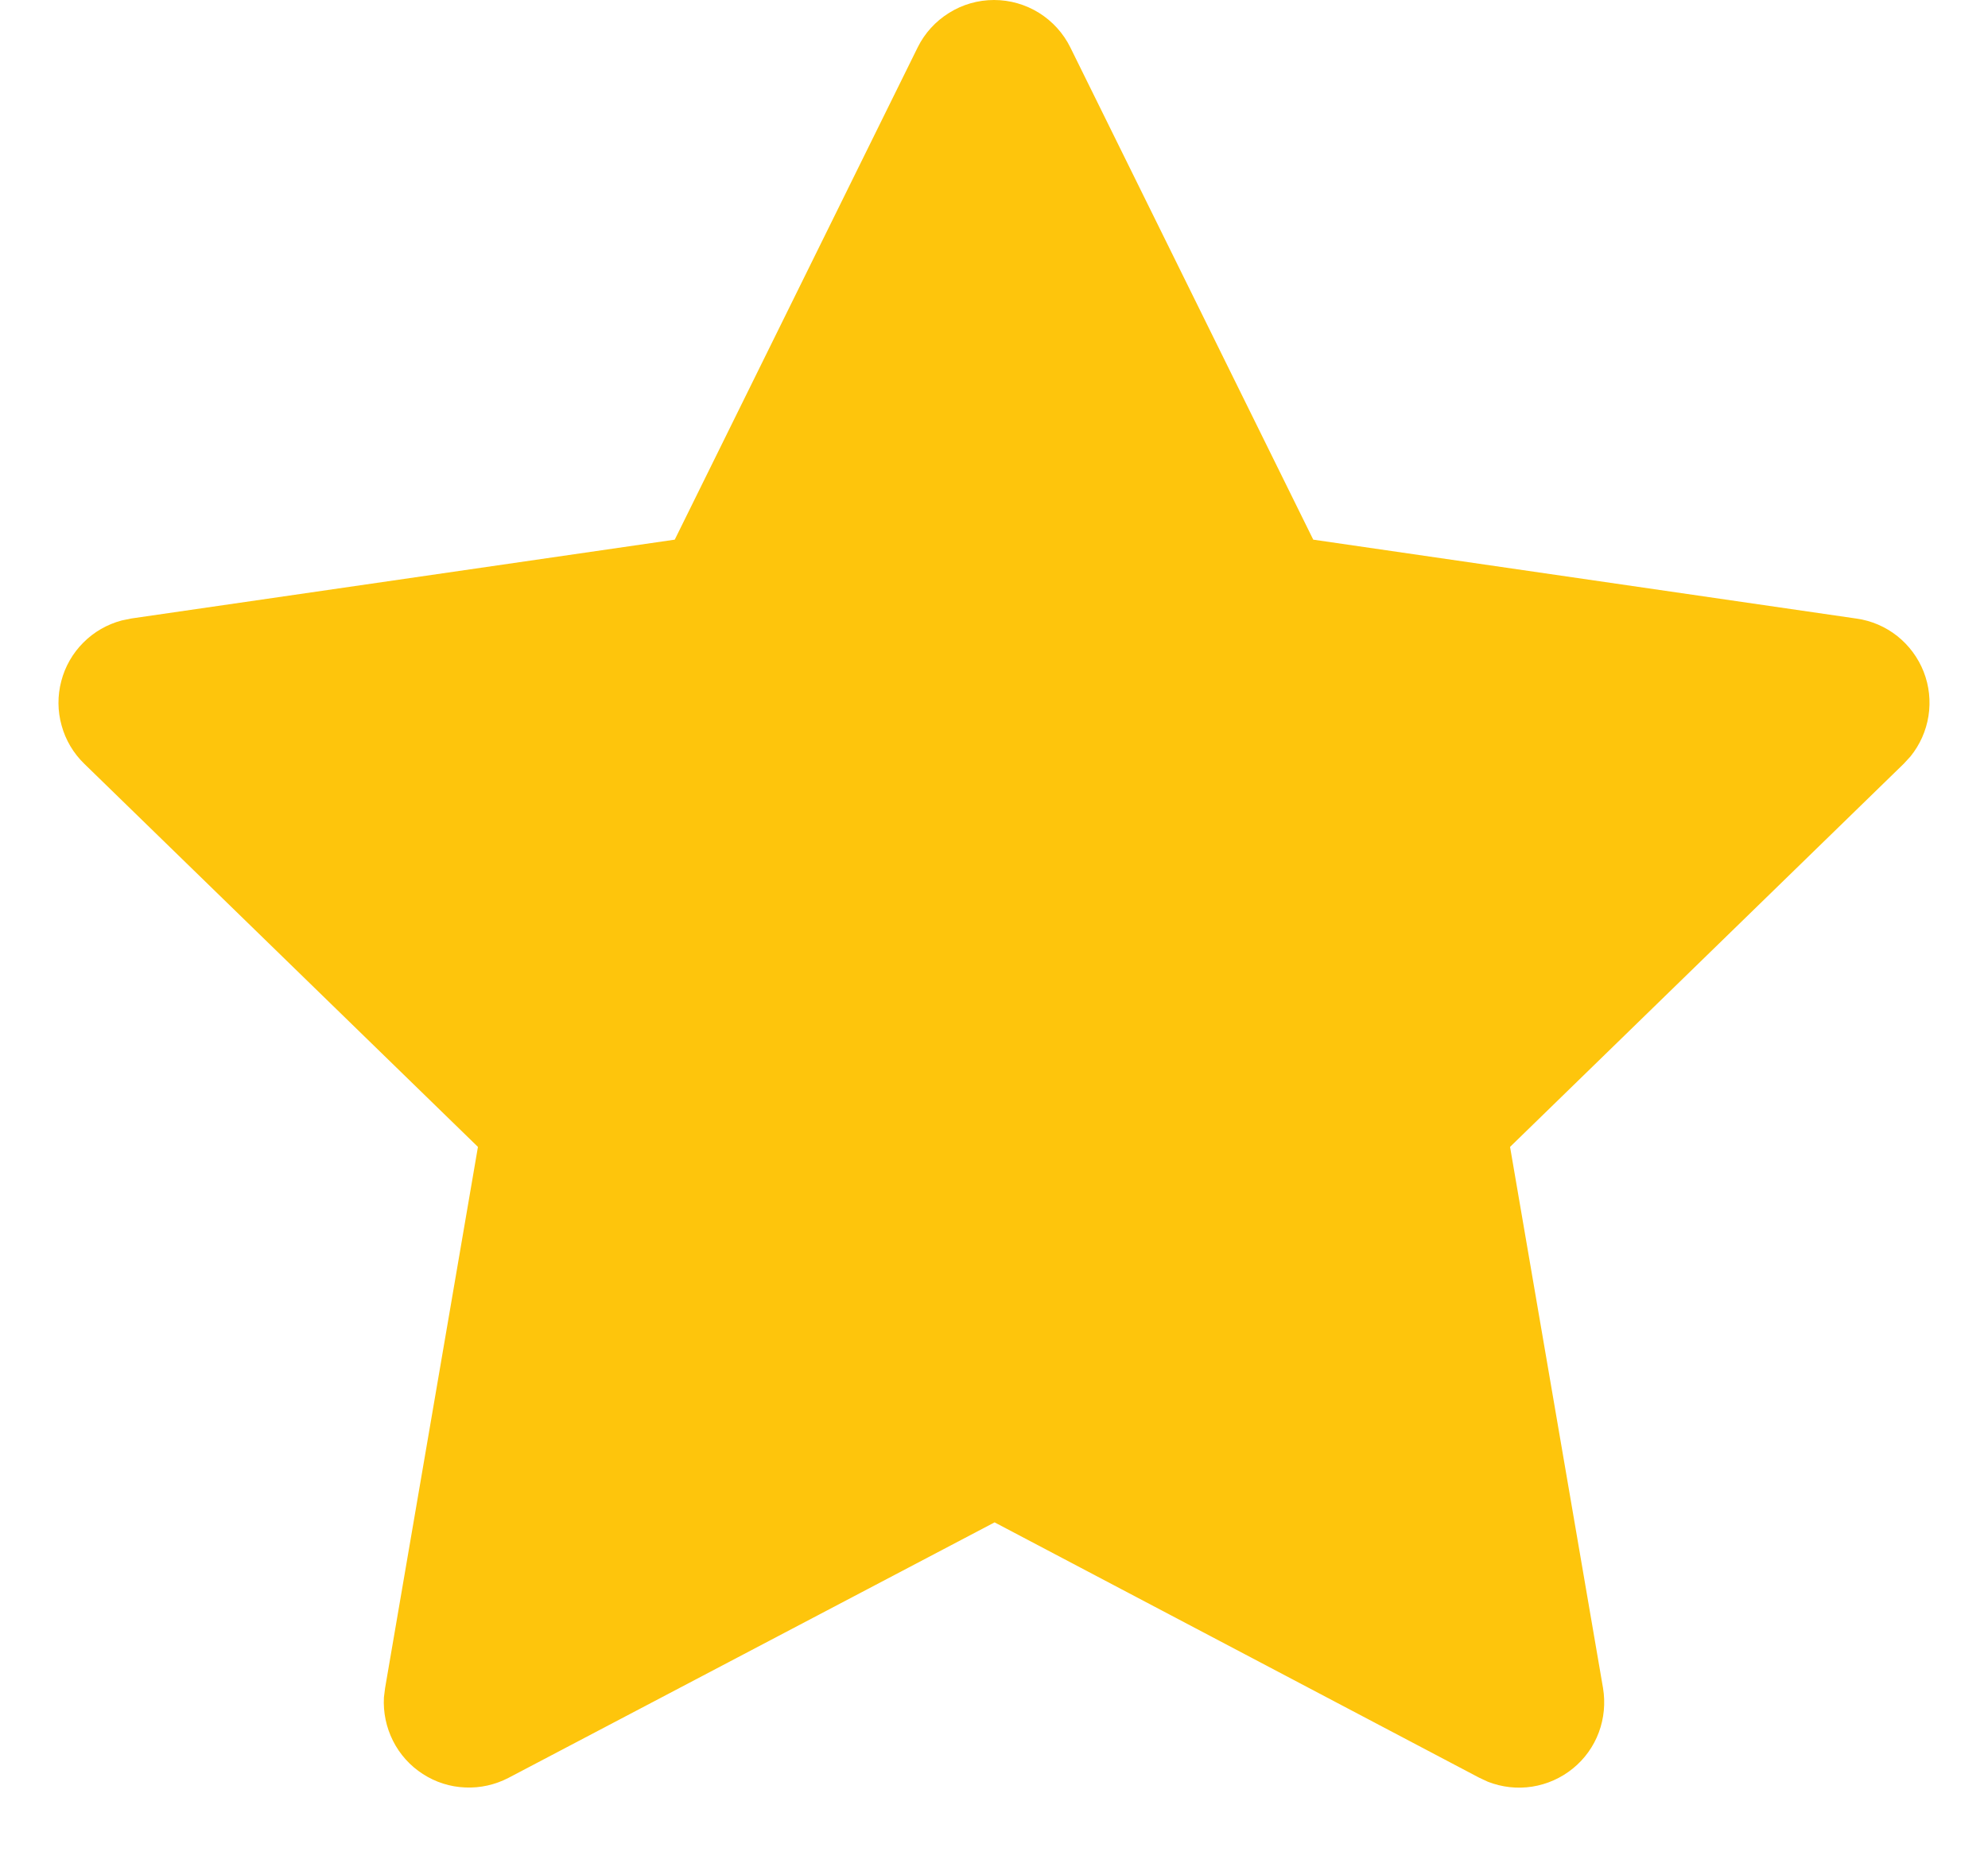 <svg width="17" height="16" viewBox="0 0 17 16" fill="none" xmlns="http://www.w3.org/2000/svg">
<path d="M5.77 4.615L1.124 5.289L1.041 5.306C0.917 5.339 0.803 5.404 0.712 5.496C0.621 5.587 0.556 5.701 0.524 5.825C0.491 5.95 0.492 6.081 0.527 6.205C0.561 6.329 0.628 6.442 0.721 6.532L4.087 9.808L3.293 14.436L3.283 14.516C3.276 14.645 3.303 14.773 3.361 14.888C3.419 15.003 3.507 15.101 3.616 15.171C3.724 15.241 3.849 15.281 3.978 15.286C4.107 15.292 4.235 15.263 4.35 15.203L8.505 13.019L12.65 15.203L12.723 15.237C12.843 15.284 12.974 15.299 13.102 15.279C13.229 15.259 13.349 15.206 13.45 15.124C13.55 15.043 13.627 14.936 13.672 14.815C13.717 14.694 13.729 14.563 13.708 14.436L12.913 9.808L16.28 6.531L16.337 6.469C16.418 6.369 16.471 6.25 16.491 6.123C16.511 5.995 16.497 5.865 16.45 5.745C16.403 5.625 16.325 5.52 16.225 5.44C16.124 5.36 16.004 5.308 15.876 5.29L11.23 4.615L9.153 0.406C9.093 0.284 9 0.182 8.885 0.11C8.769 0.038 8.636 0 8.5 0C8.364 0 8.231 0.038 8.116 0.11C8 0.182 7.907 0.284 7.847 0.406L5.77 4.615Z" fill="#FEC50C"/>
</svg>
